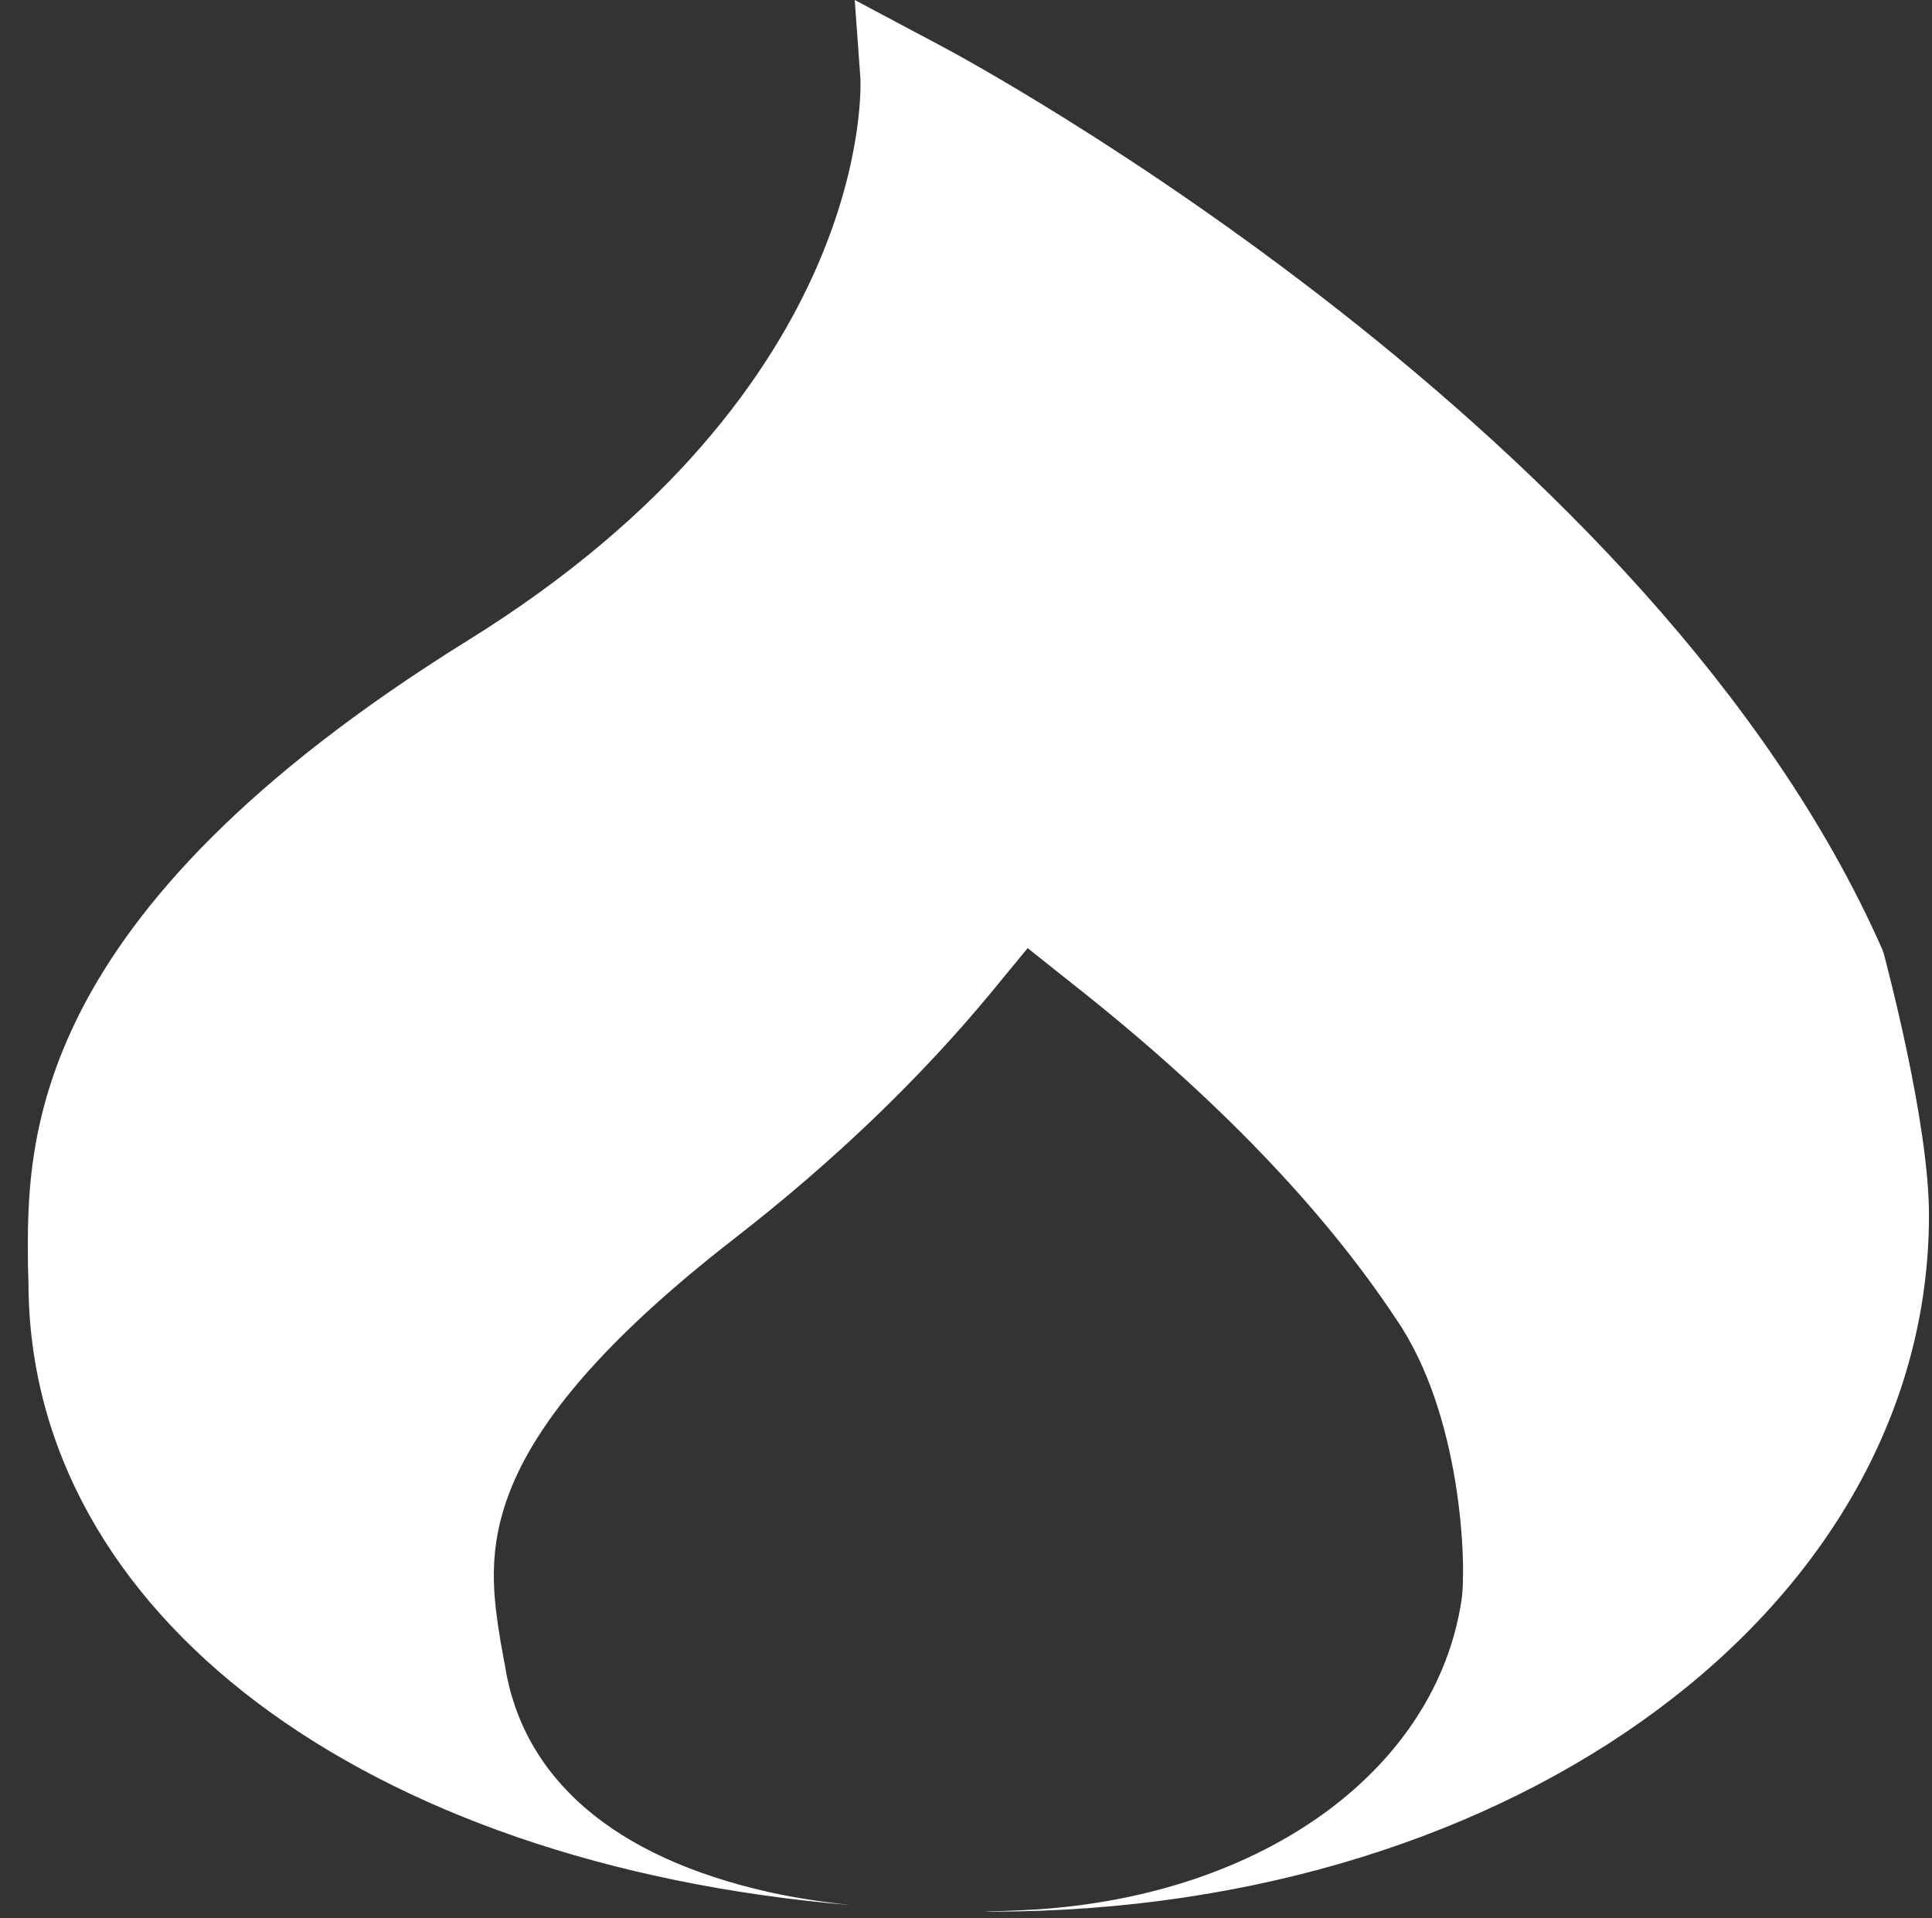 <?xml version="1.0" encoding="UTF-8" standalone="no"?>
<!-- Uploaded to: SVG Repo, www.svgrepo.com, Generator: SVG Repo Mixer Tools -->

<svg
   height="751.369"
   width="756.745"
   version="1.1"
   id="Layer_1"
   viewBox="0 0 447.061 443.885"
   xml:space="preserve"
   sodipodi:docname="fire.svg"
   inkscape:version="1.4.2 (ebf0e940d0, 2025-05-08)"
   inkscape:export-filename="icon128.png"
   inkscape:export-xdpi="16.237972"
   inkscape:export-ydpi="16.237972"
   xmlns:inkscape="http://www.inkscape.org/namespaces/inkscape"
   xmlns:sodipodi="http://sodipodi.sourceforge.net/DTD/sodipodi-0.dtd"
   xmlns:xlink="http://www.w3.org/1999/xlink"
   xmlns="http://www.w3.org/2000/svg"
   xmlns:svg="http://www.w3.org/2000/svg"><rect x="0" y="0" width="447.061" height="443.885" fill="#333333" stroke="none"/><defs
   id="defs2"><linearGradient
     id="linearGradient1"
     inkscape:collect="always"><stop
       style="stop-color:#000000;stop-opacity:1;"
       offset="0"
       id="stop1" /><stop
       style="stop-color:#000000;stop-opacity:0;"
       offset="1"
       id="stop2" /></linearGradient><linearGradient
     inkscape:collect="always"
     xlink:href="#linearGradient1"
     id="linearGradient2"
     x1="236.307"
     y1="66.322"
     x2="236.307"
     y2="406.292"
     gradientUnits="userSpaceOnUse" /></defs><sodipodi:namedview
   id="namedview2"
   pagecolor="transparent"
   bordercolor="#000000"
   borderopacity="0.25"
   inkscape:showpageshadow="2"
   inkscape:pageopacity="0.0"
   inkscape:pagecheckerboard="0"
   inkscape:deskcolor="#d1d1d1"
   inkscape:zoom="1.0925"
   inkscape:cx="381.69336"
   inkscape:cy="375.74371"
   inkscape:window-width="1959"
   inkscape:window-height="1384"
   inkscape:window-x="26"
   inkscape:window-y="23"
   inkscape:window-maximized="0"
   inkscape:current-layer="Layer_1"
   inkscape:export-bgcolor="#ffffff00" />
<g
   id="g2-6"
   transform="matrix(1.294,0,0,0.936,-79.38,0)"
   style="fill:#ffffff;fill-opacity:1">
	<g
   id="g1-2"
   style="fill:#ffffff;fill-opacity:1;fill-rule:nonzero">
		<path
   d="m 398.239,235.891 -0.278,-1.111 C 357.041,106.465 235.114,15.368 229.929,11.572 L 214.191,0 215.21,19.441 c 0,0.834 2.869,76.193 -70.176,138.868 -79.34,68.138 -78.878,124.334 -78.692,154.515 l 0.094,4.166 c 0,82.302 60.399,143.839 146.811,153.984 -4.704,-0.739 -9.509,-1.698 -14.331,-3.172 -27.867,-8.61 -44.16,-28.144 -47.308,-56.289 l -0.74,-5.554 c -2.5,-21.756 -5.74,-48.697 41.845,-99.801 17.775,-19.071 33.236,-39.624 46.012,-61.01 l 6.388,-10.738 8.424,9.257 c 25.182,27.495 44.438,55.269 57.399,82.302 11.942,23.886 12.684,61.659 11.757,69.713 -4.536,41.105 -34.254,71.749 -74.063,76.192 -2.595,0.296 -6.479,0.583 -11.234,0.689 0.418,0.003 0.816,0.051 1.236,0.051 94.06,0 167.66,-75.637 167.66,-172.197 0.001,-23.143 -7.776,-62.86 -8.053,-64.526 z"
   id="path1-9"
   style="fill:#ffffff;fill-opacity:1;fill-rule:nonzero" />
	</g>
</g>
</svg>
